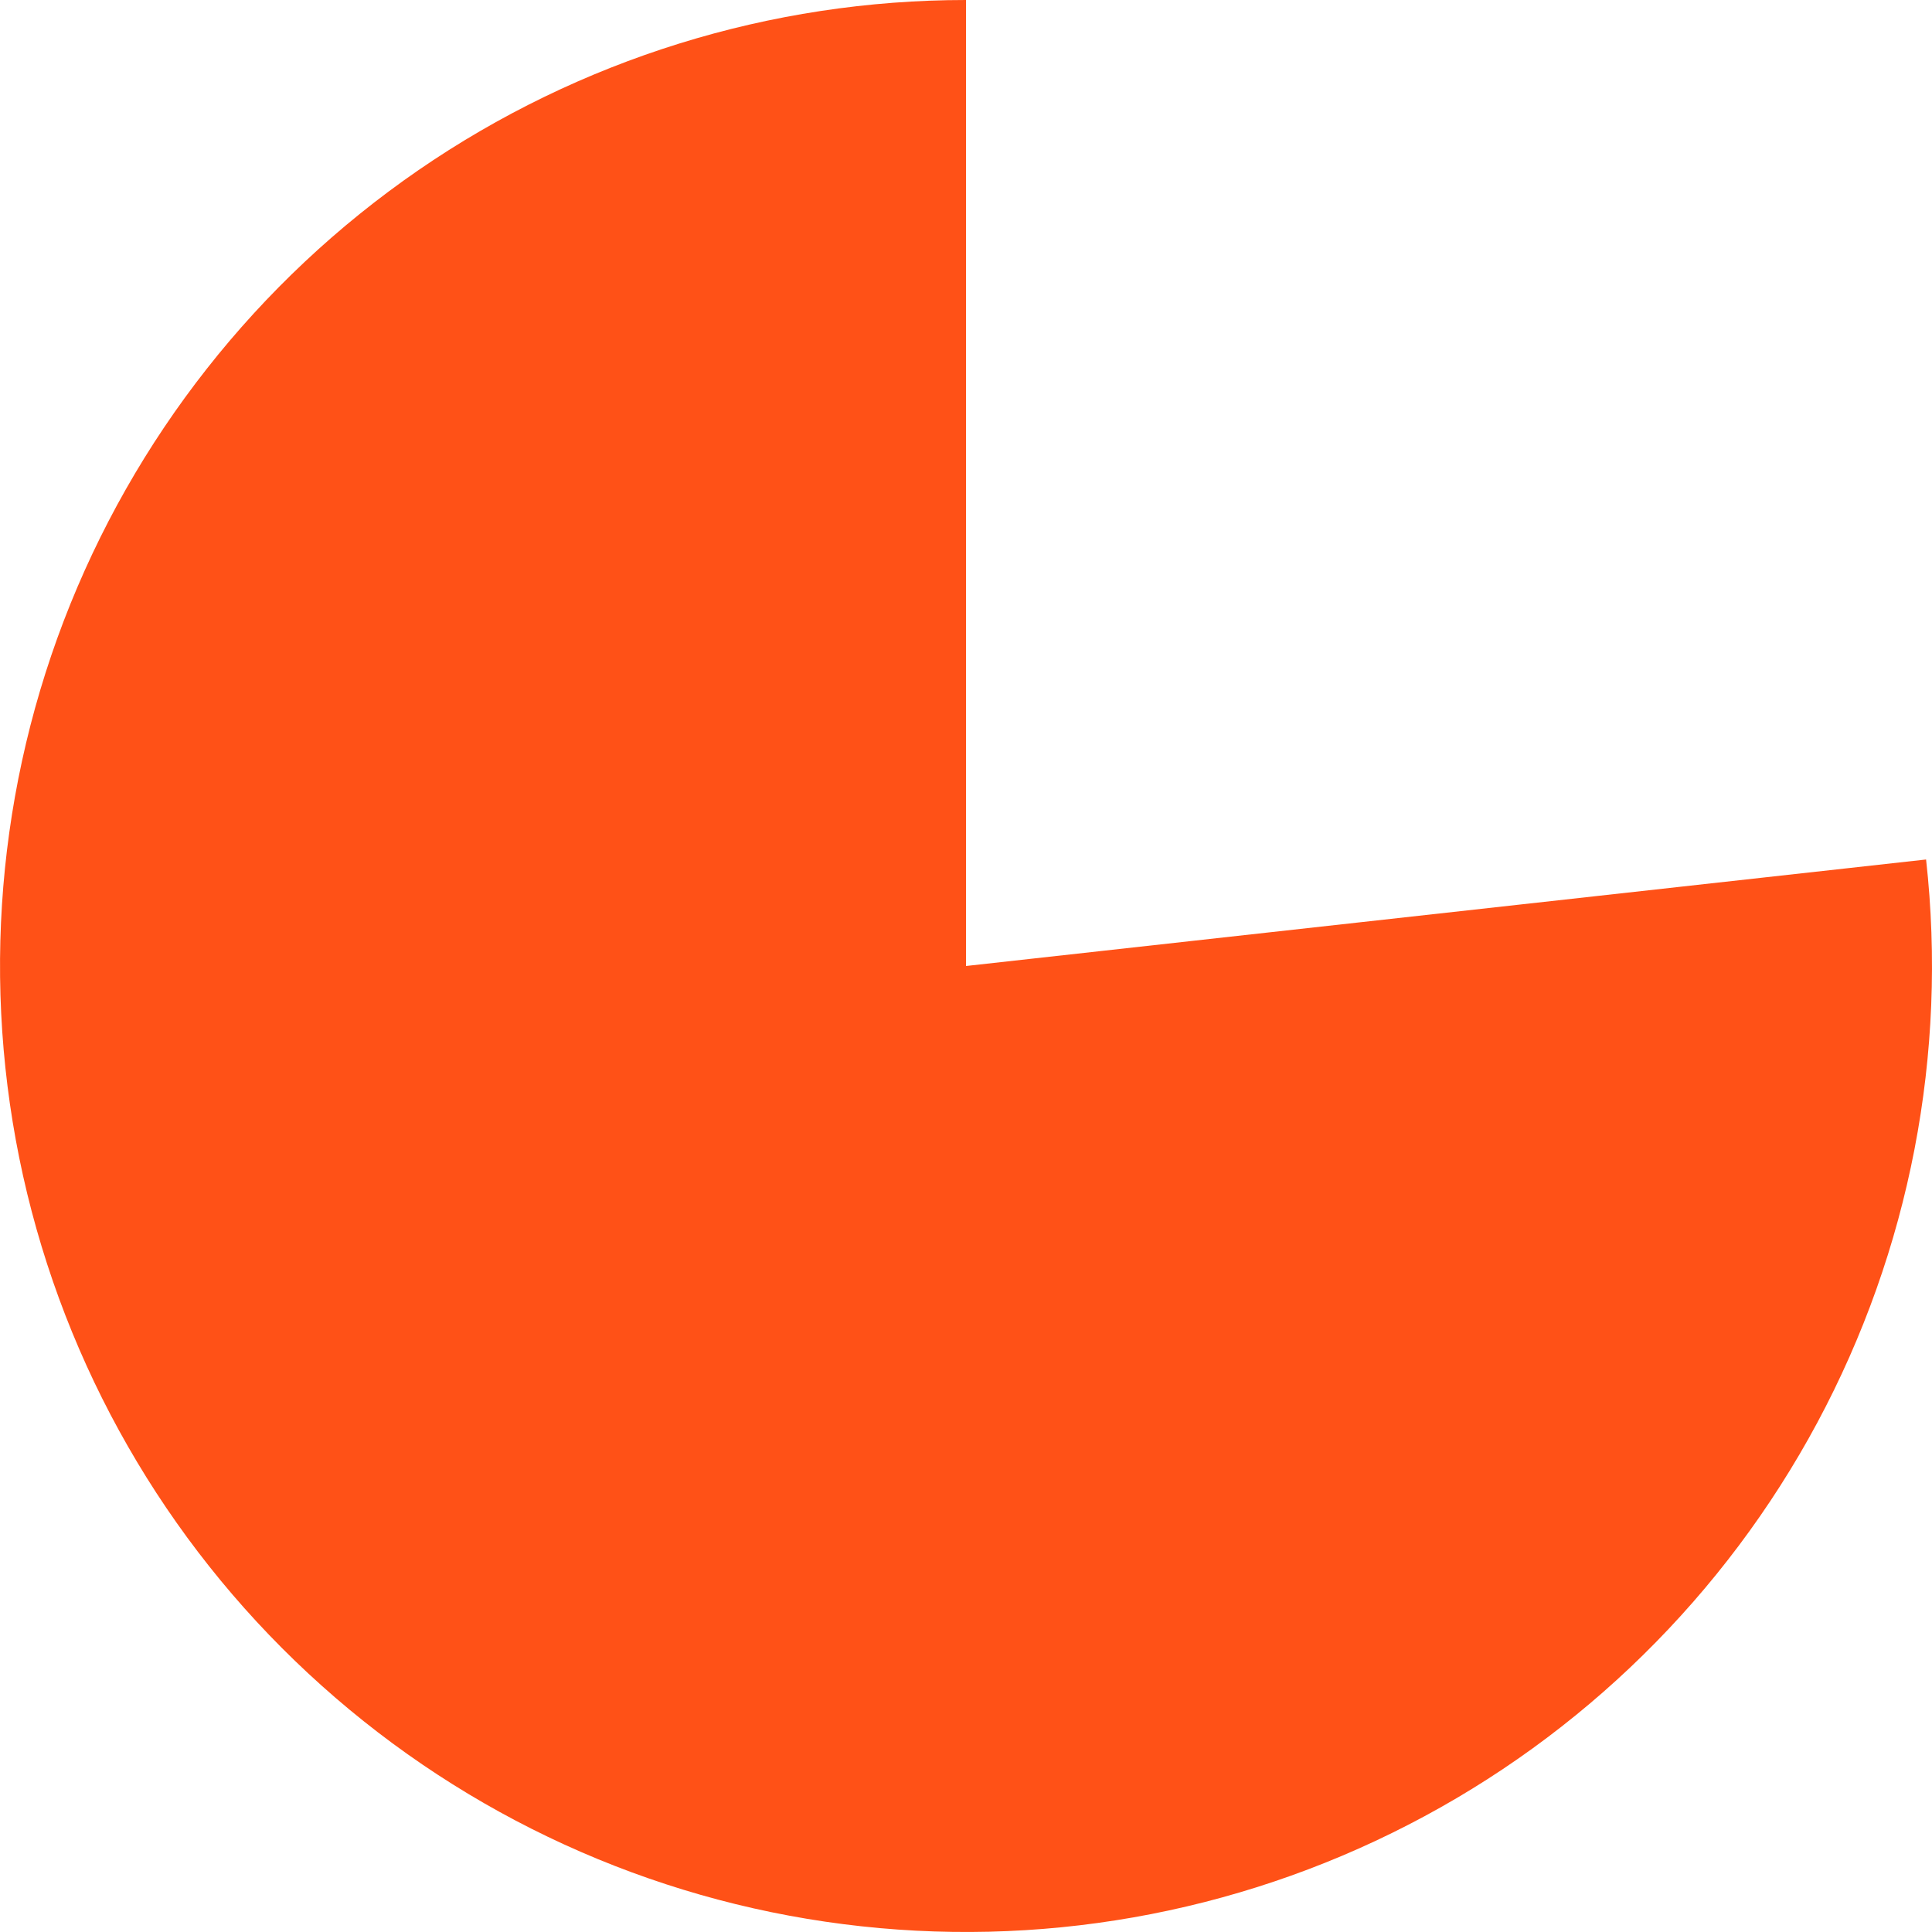 <?xml version="1.0" encoding="UTF-8"?> <svg xmlns="http://www.w3.org/2000/svg" width="16" height="16" viewBox="0 0 16 16" fill="none"><path d="M8 0C6.38 -1.93172e-08 4.798 0.492 3.464 1.41C2.13 2.329 1.106 3.631 0.527 5.144C-0.051 6.657 -0.156 8.31 0.225 9.884C0.607 11.459 1.457 12.88 2.664 13.96C3.871 15.041 5.378 15.73 6.984 15.935C8.591 16.141 10.223 15.854 11.663 15.112C13.103 14.371 14.284 13.209 15.05 11.782C15.816 10.354 16.13 8.728 15.951 7.118L8 8V0Z" fill="#FF5117"></path></svg> 